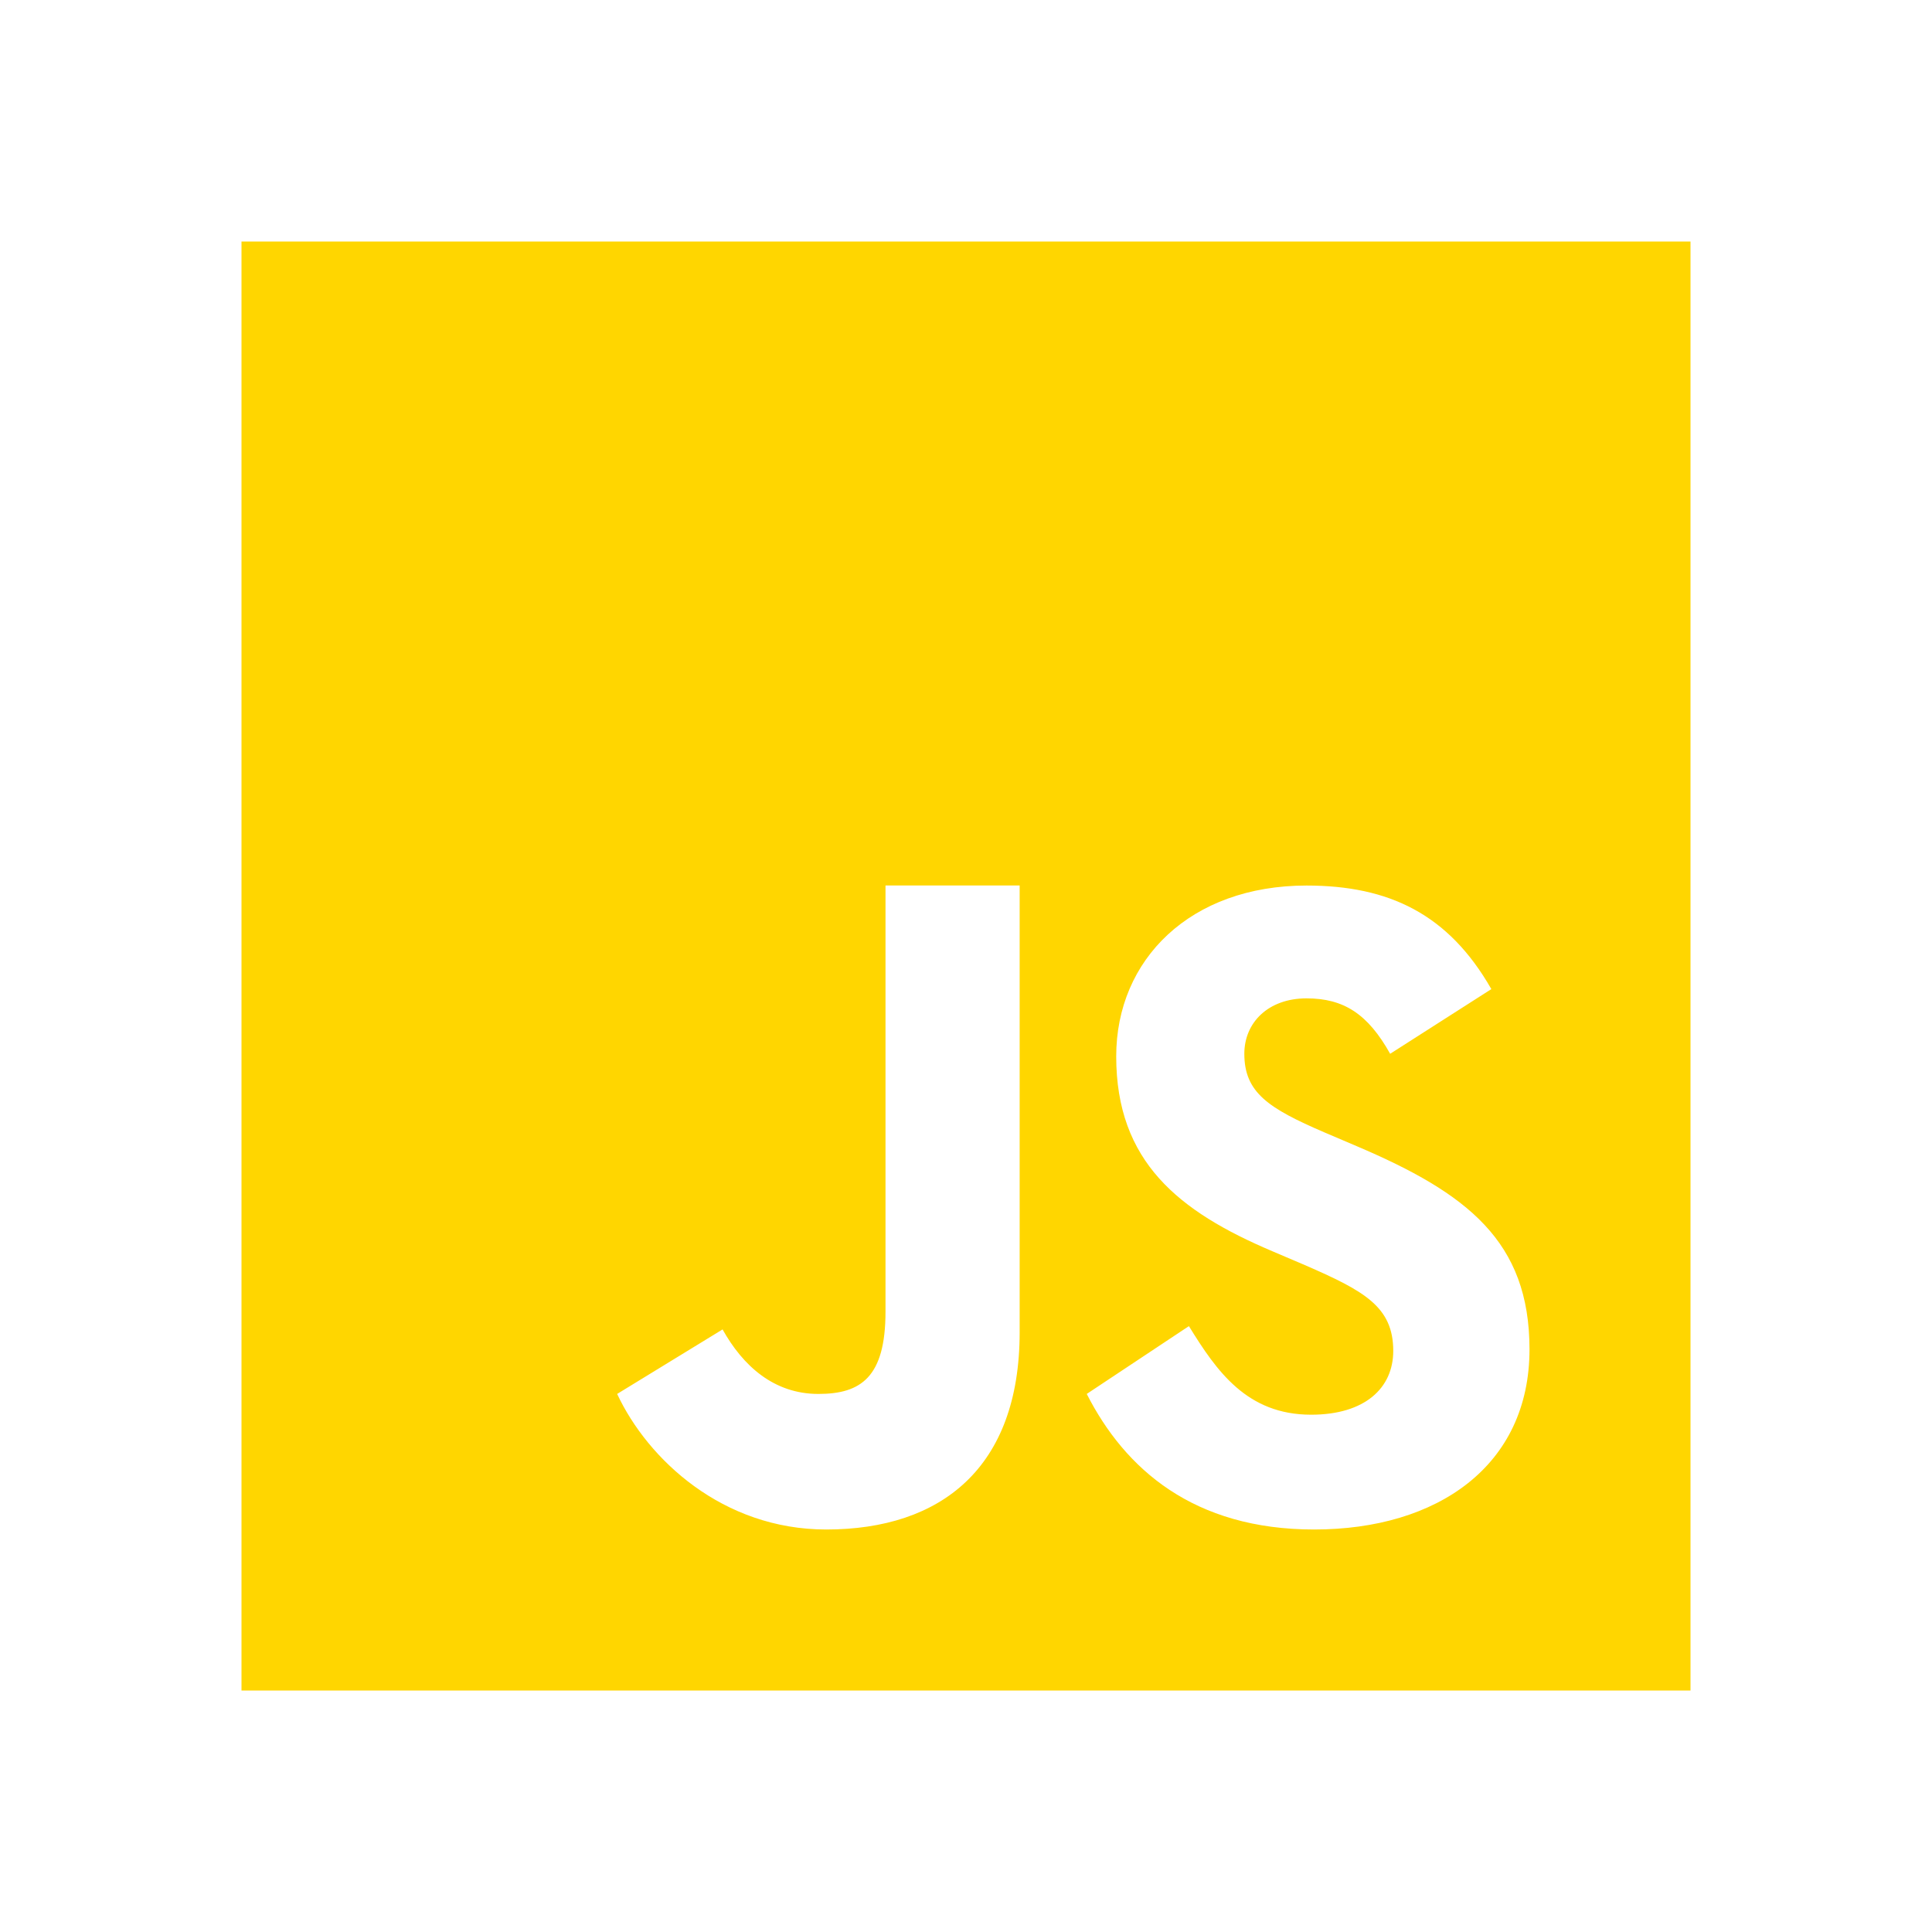 <!-- <?xml version="1.0" encoding="utf-8"?> -->
<svg viewBox="0 0 48 48" width="48px" height="48px" xmlns="http://www.w3.org/2000/svg">
  <path fill="#ffd600" d="M 6 42 L 6 6 L 42 6 L 42 42 Z M 27 34.632 C 27.948 36.495 29.651 38 32.65 38 C 35.716 38 38 36.415 38 33.523 C 38 30.839 36.452 29.645 33.707 28.476 L 32.9 28.132 C 31.515 27.535 30.915 27.145 30.915 26.181 C 30.915 25.401 31.514 24.804 32.46 24.804 C 33.387 24.804 33.985 25.193 34.538 26.181 L 37.052 24.574 C 35.988 22.712 34.513 22.001 32.46 22.001 C 29.577 22.001 27.732 23.835 27.732 26.245 C 27.732 28.86 29.281 30.098 31.61 31.086 L 32.417 31.43 C 33.889 32.071 34.615 32.462 34.615 33.563 C 34.615 34.483 33.913 35.148 32.575 35.148 C 30.982 35.148 30.23 34.071 29.538 32.947 Z M 15.333 34.632 C 16.091 36.254 17.951 38 20.528 38 C 23.38 38 25.333 36.468 25.333 33.101 L 25.333 22 L 22 22 L 22 32.589 C 22 34.214 21.391 34.632 20.333 34.632 C 19.227 34.632 18.458 33.935 17.952 33.029 Z"/>
</svg>